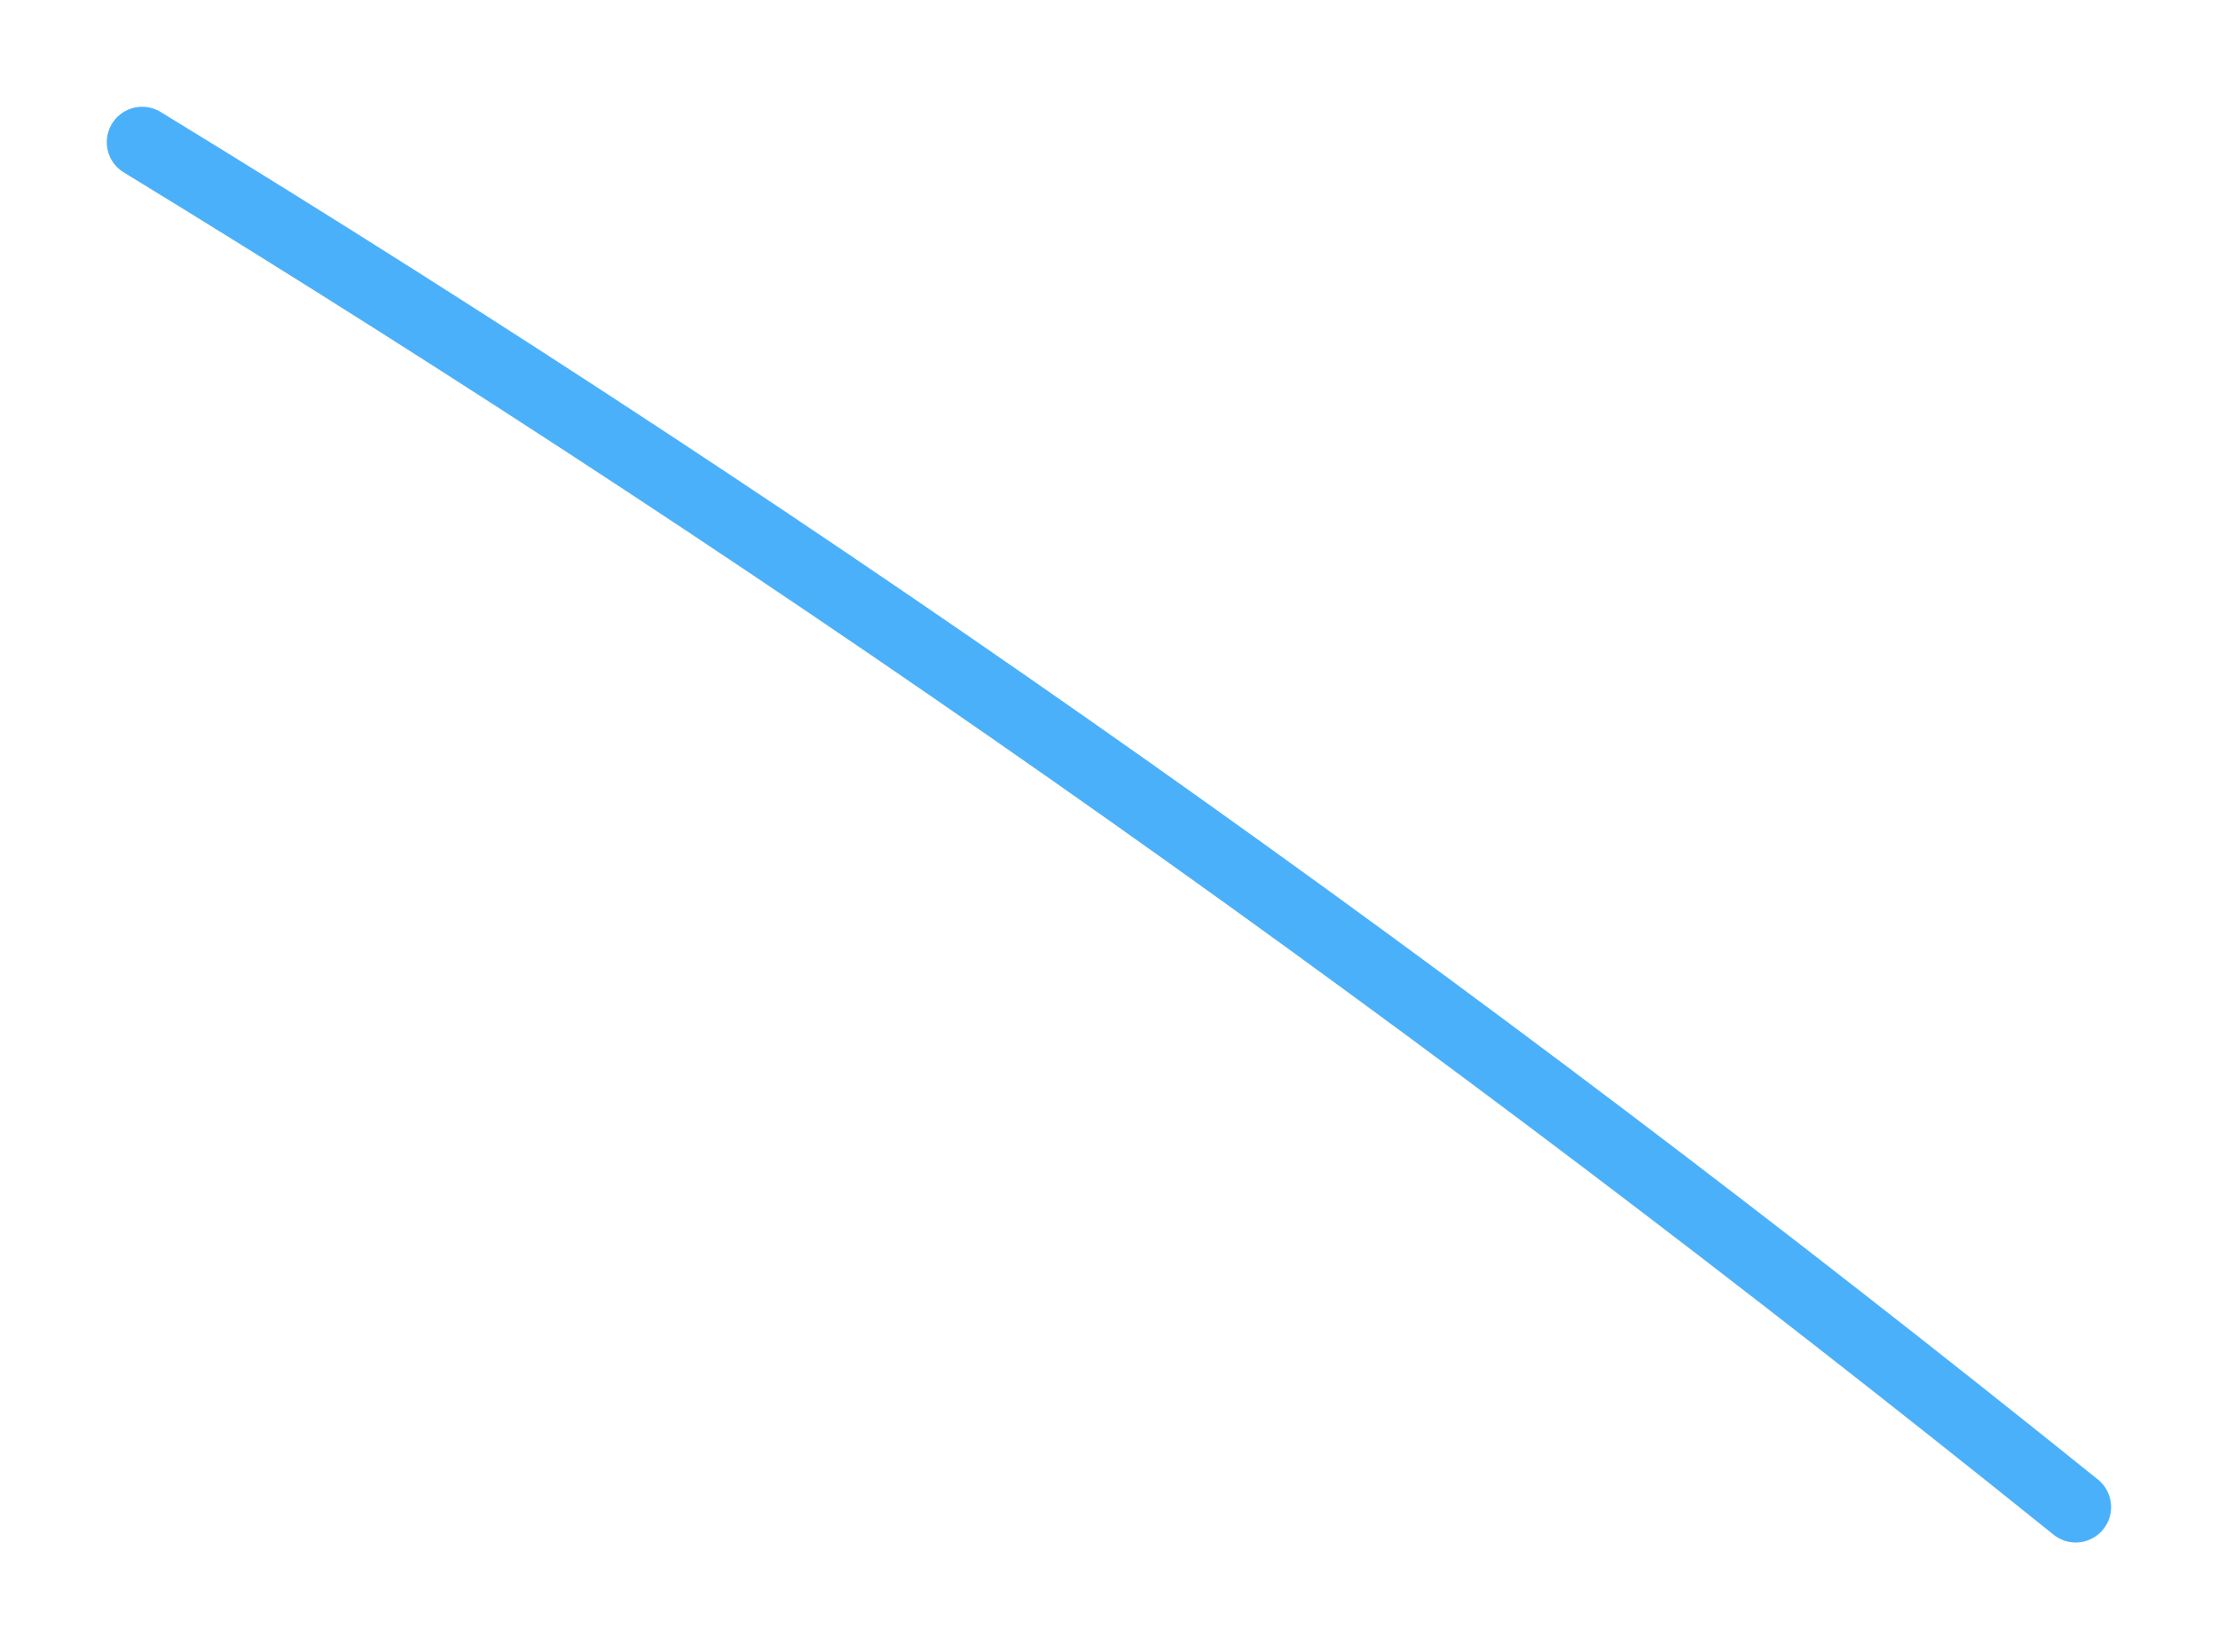 <?xml version="1.0" encoding="UTF-8"?> <svg xmlns="http://www.w3.org/2000/svg" width="94" height="70" viewBox="0 0 94 70" fill="none"> <path d="M87.97 63.869C61.333 42.443 35.122 23.807 6.025 6.025" stroke="#4BB0FA" stroke-width="3" stroke-linecap="round"></path> </svg> 